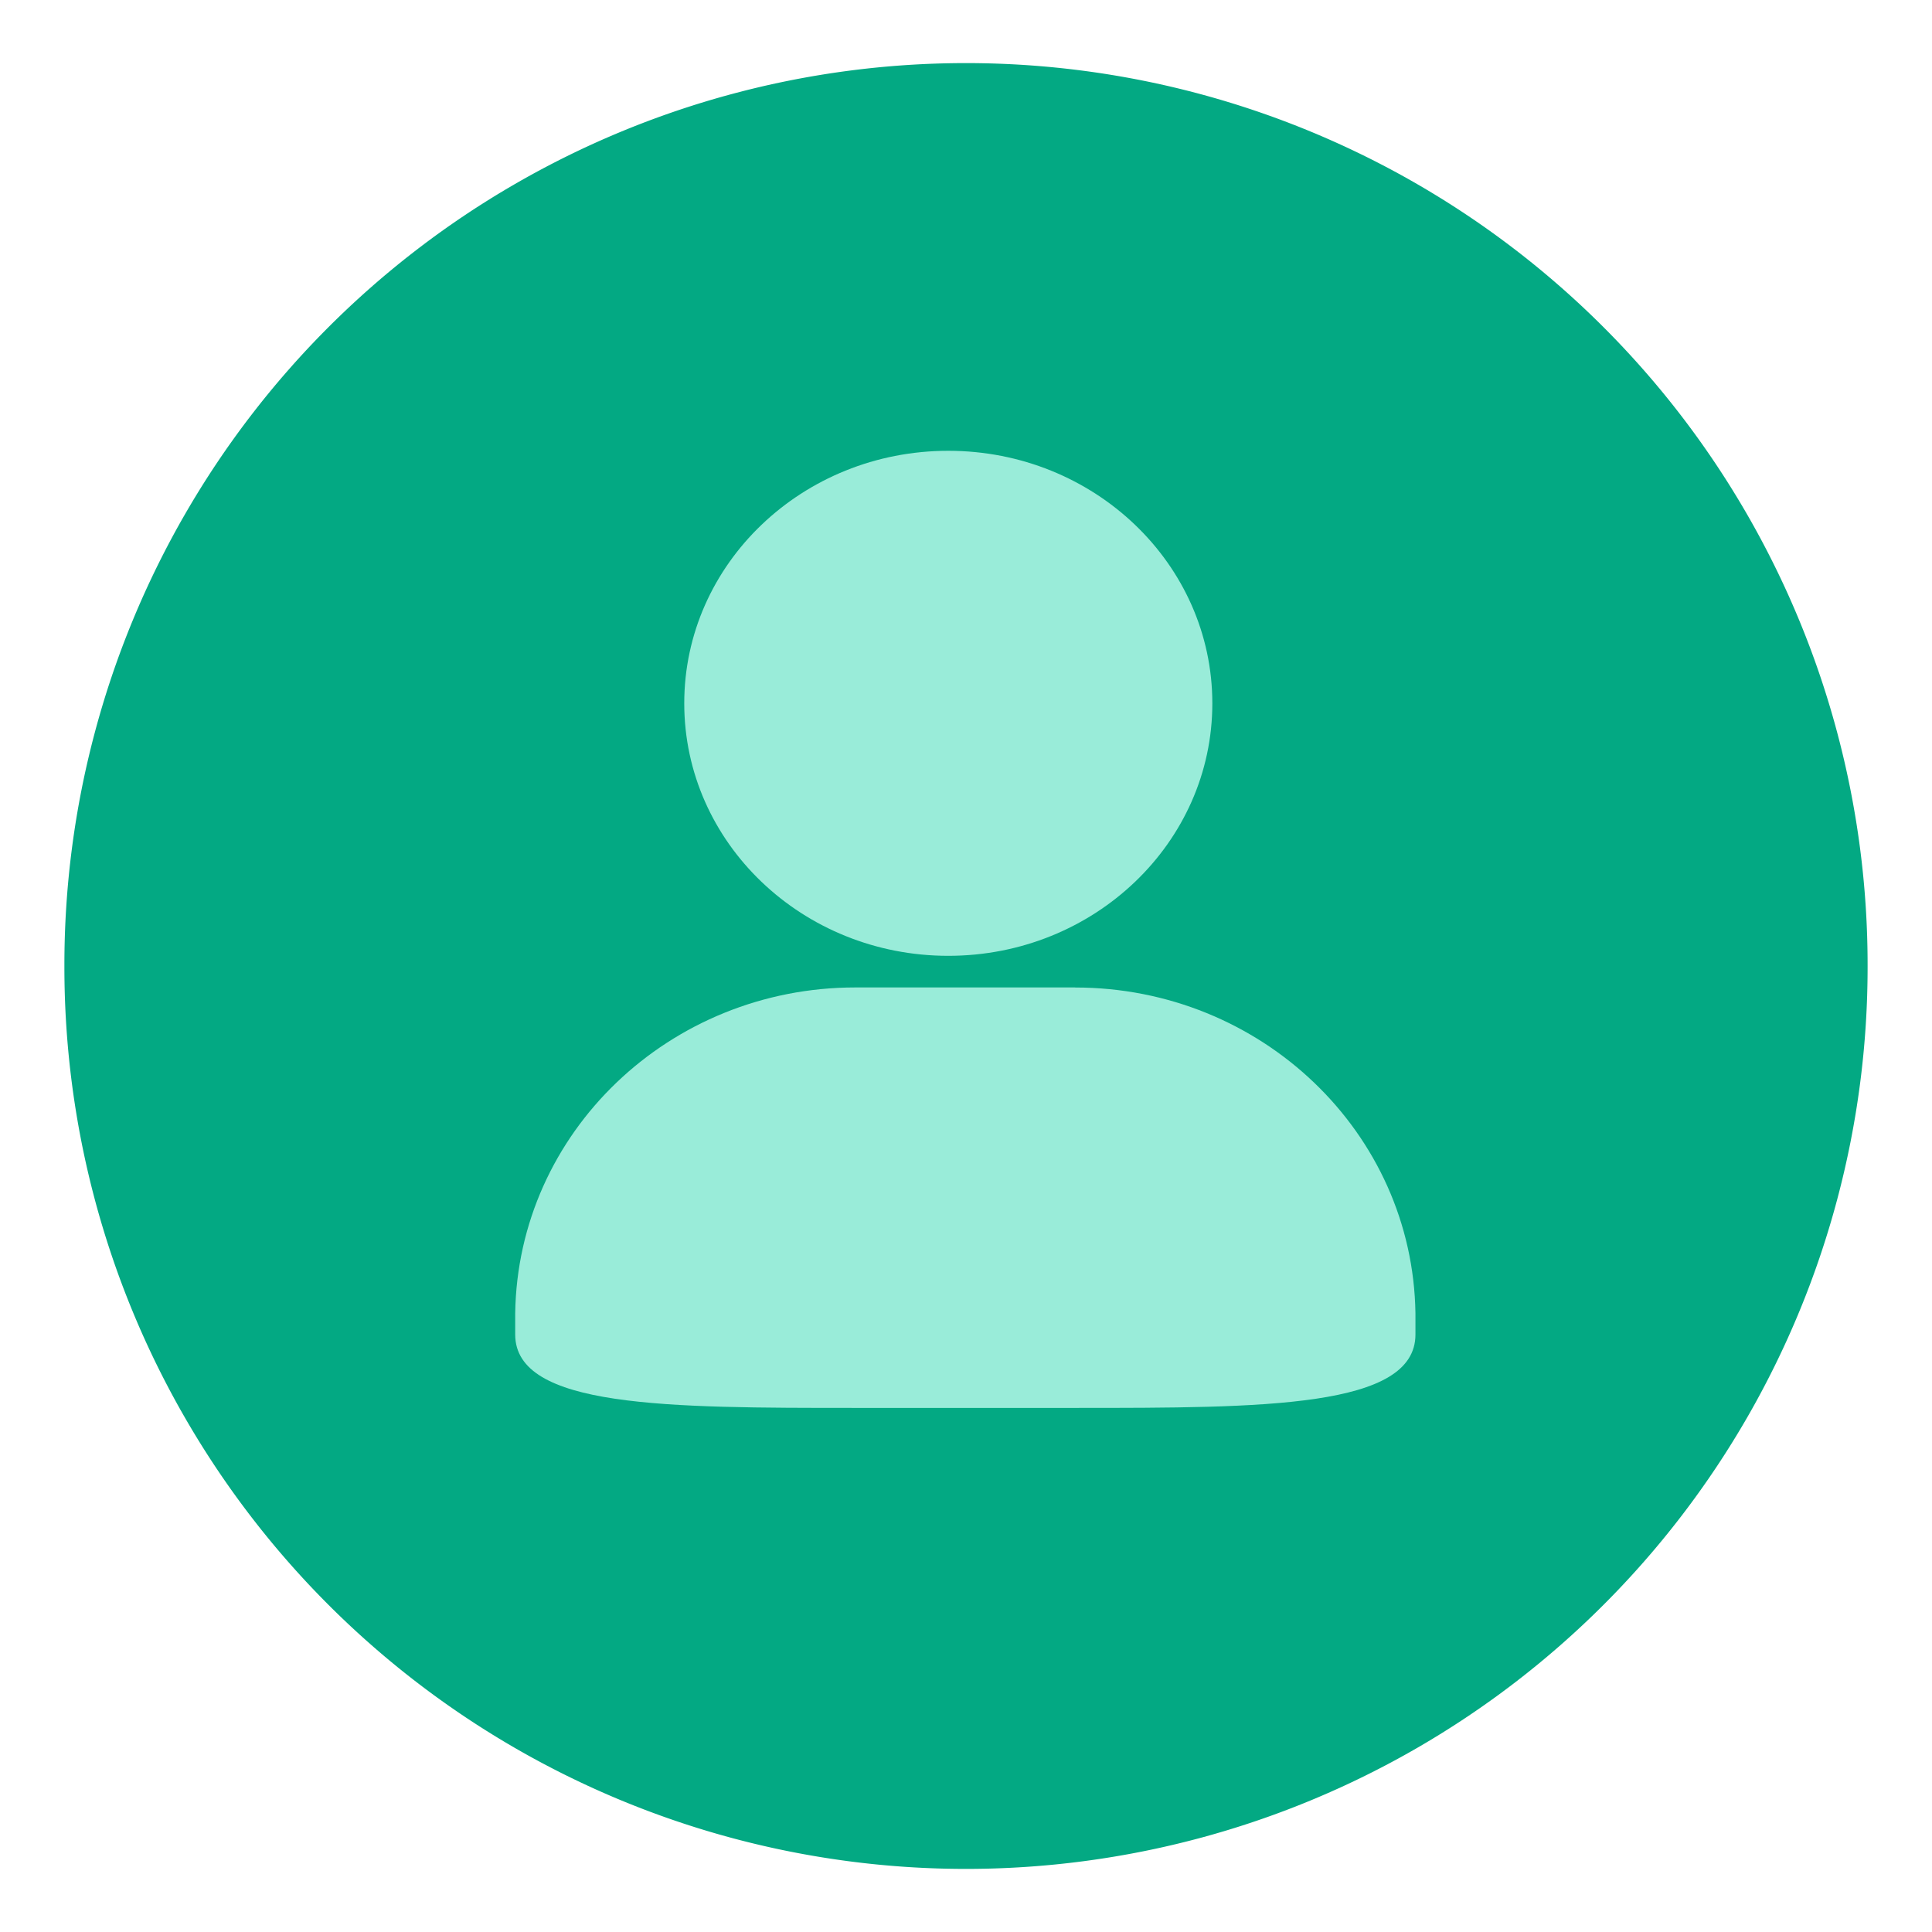 <svg version="1.1" xmlns="http://www.w3.org/2000/svg" height="1024" width="1024" viewBox="0 0 1024 1024"><path d="M512 512m-477.867 0a477.867 477.867 0 1 0 955.733 0 477.867 477.867 0 1 0-955.733 0Z" fill="#03A983"></path><path d="M362.667 372.77c0 73.933 62.635 133.837 139.947 133.837 77.278 0 139.947-59.904 139.947-133.803 0-73.933-62.669-133.871-139.947-133.871-77.312 0-139.947 59.938-139.947 133.837zM569.89 523.366h-116.497c-98.645 0-178.961 76.937-180.326 172.749v11.196c0 38.912 80.794 38.912 180.326 38.912h116.497c99.908 0 180.326 0 180.326-38.912v-11.196c-1.365-95.812-81.715-172.715-180.326-172.715z" fill="#99ECD9"></path></svg>